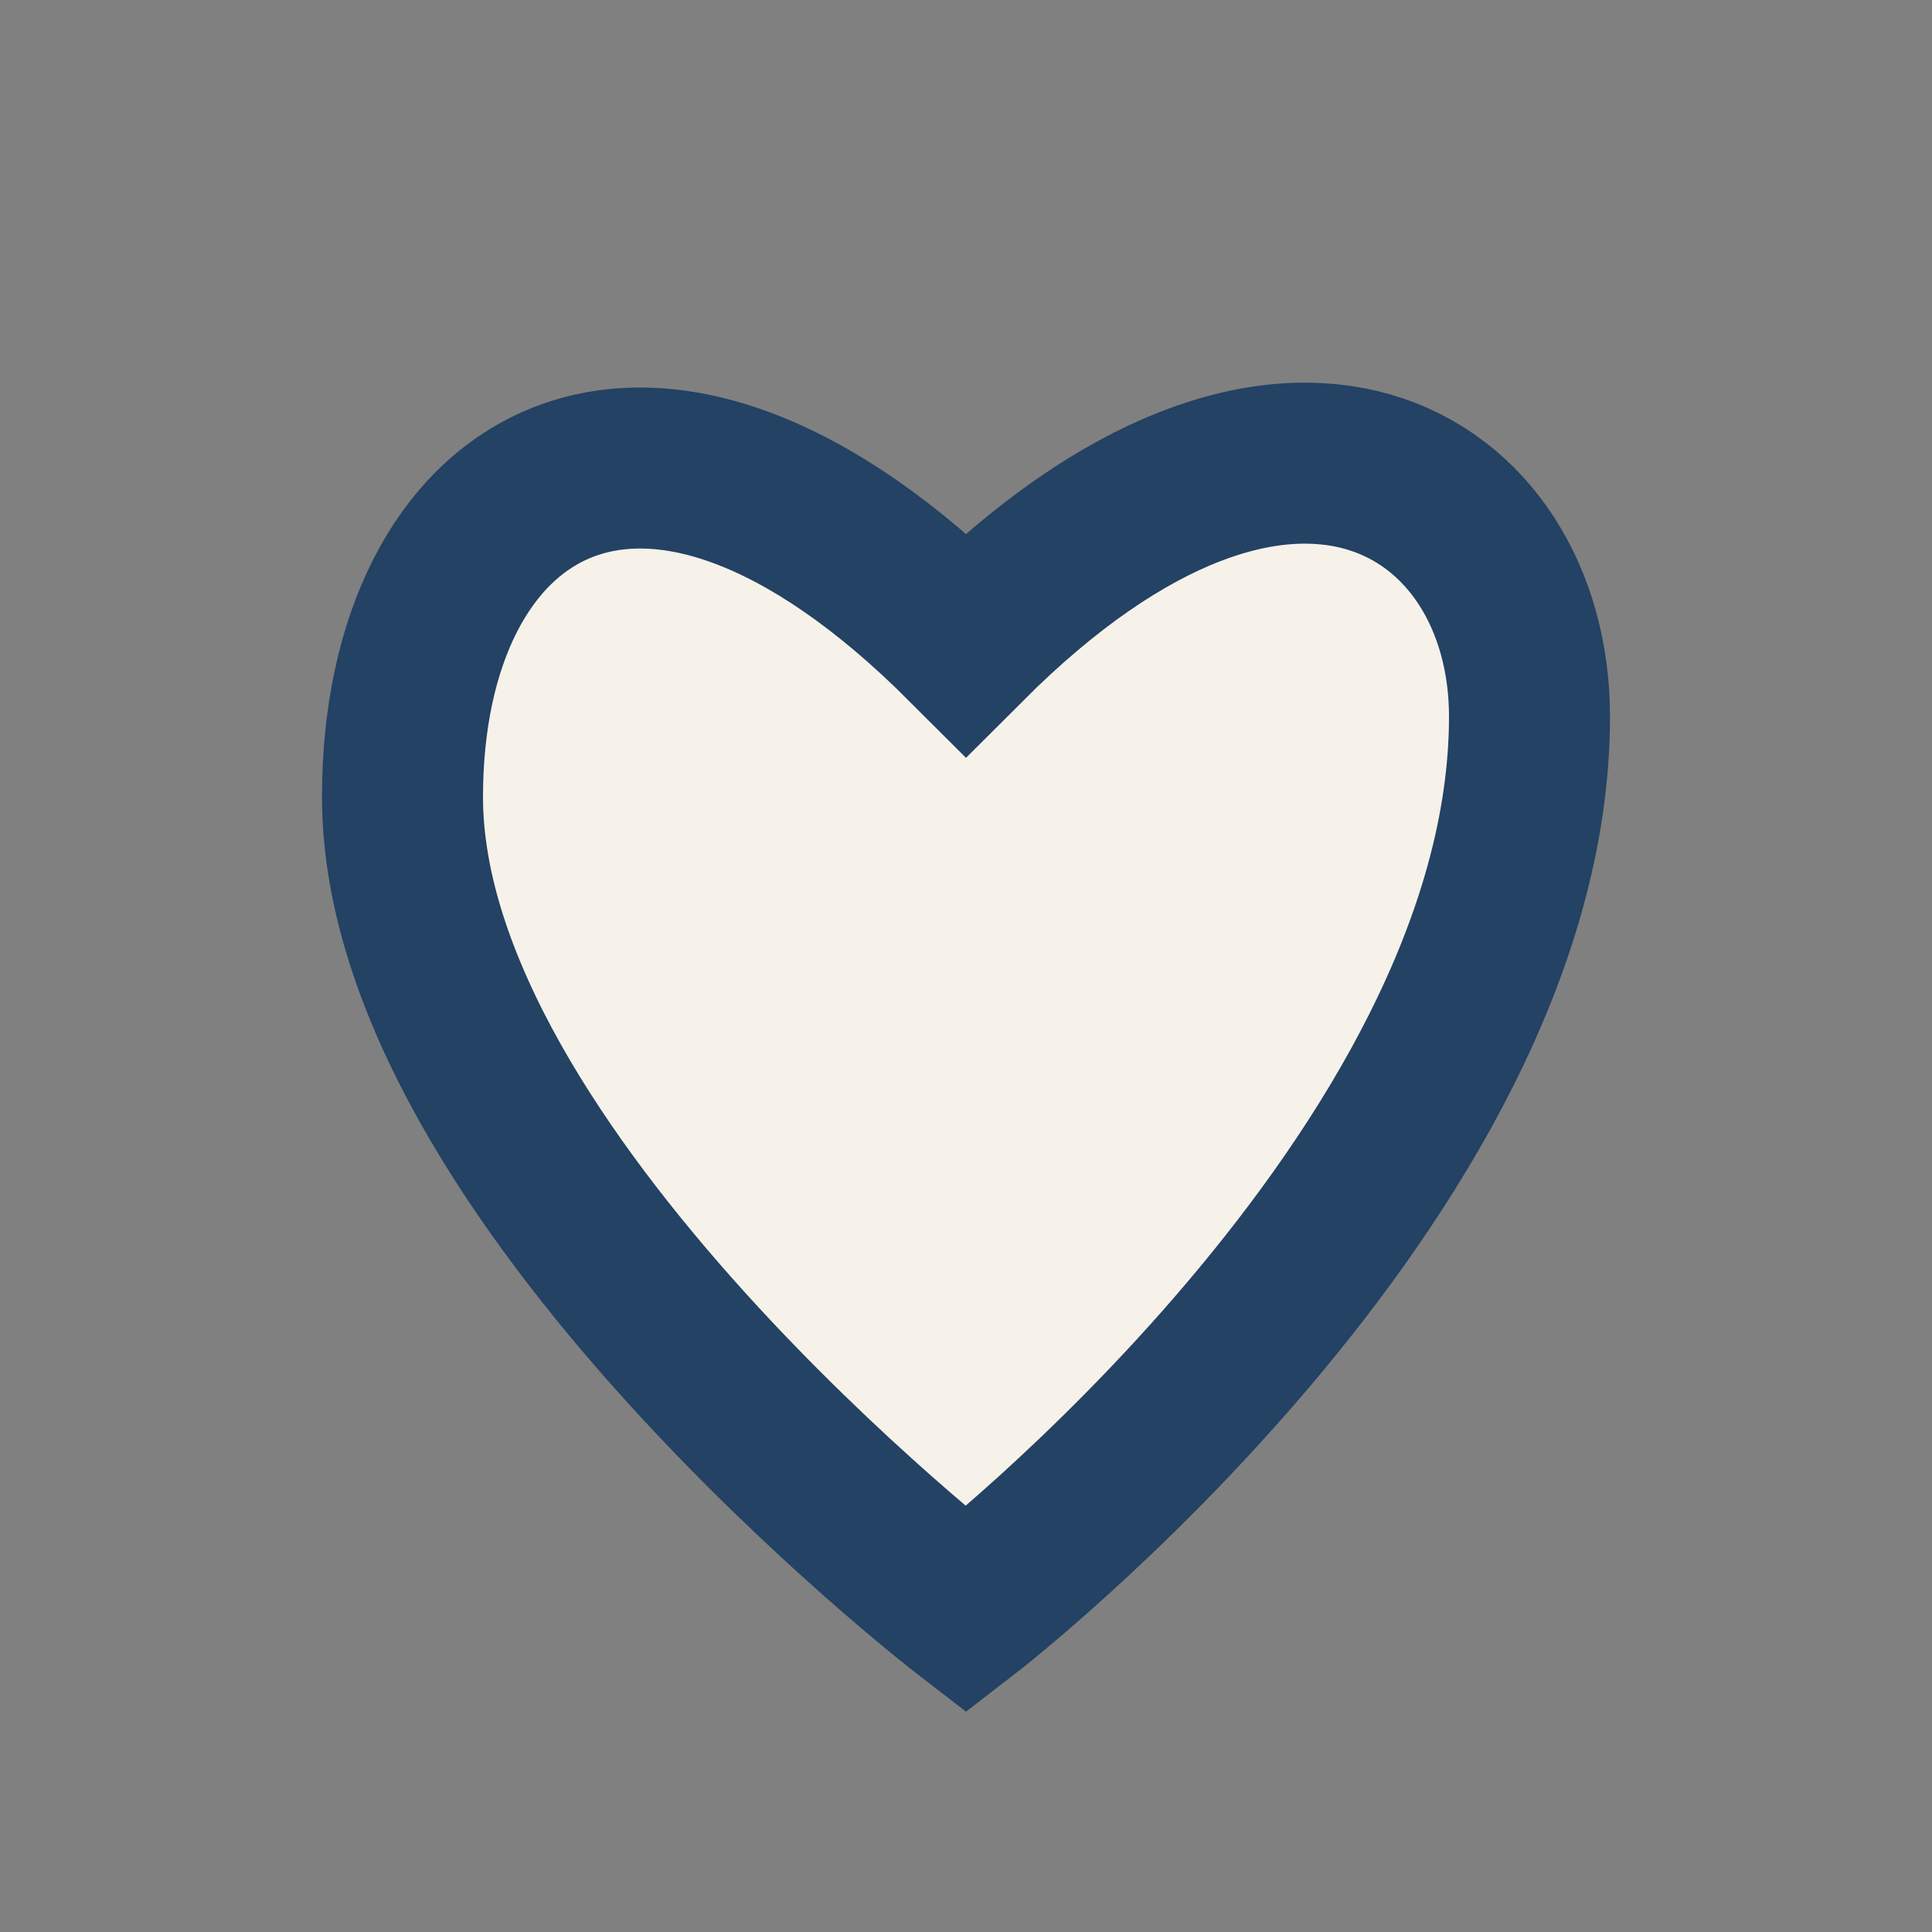 <?xml version="1.0" encoding="UTF-8"?>
<svg xmlns="http://www.w3.org/2000/svg" width="24" height="24" viewBox="0 0 24 24"><rect x="0" y="0" width="24" height="24" fill="#808080" stroke="none"/><path d="M12 20s-7-5.4-7-10.1C5 6 8 4 12 8c4-4 7-2 7 .9C19 14.6 12 20 12 20z" fill="#F6F2EA" stroke="#234264" stroke-width="2"/></svg>